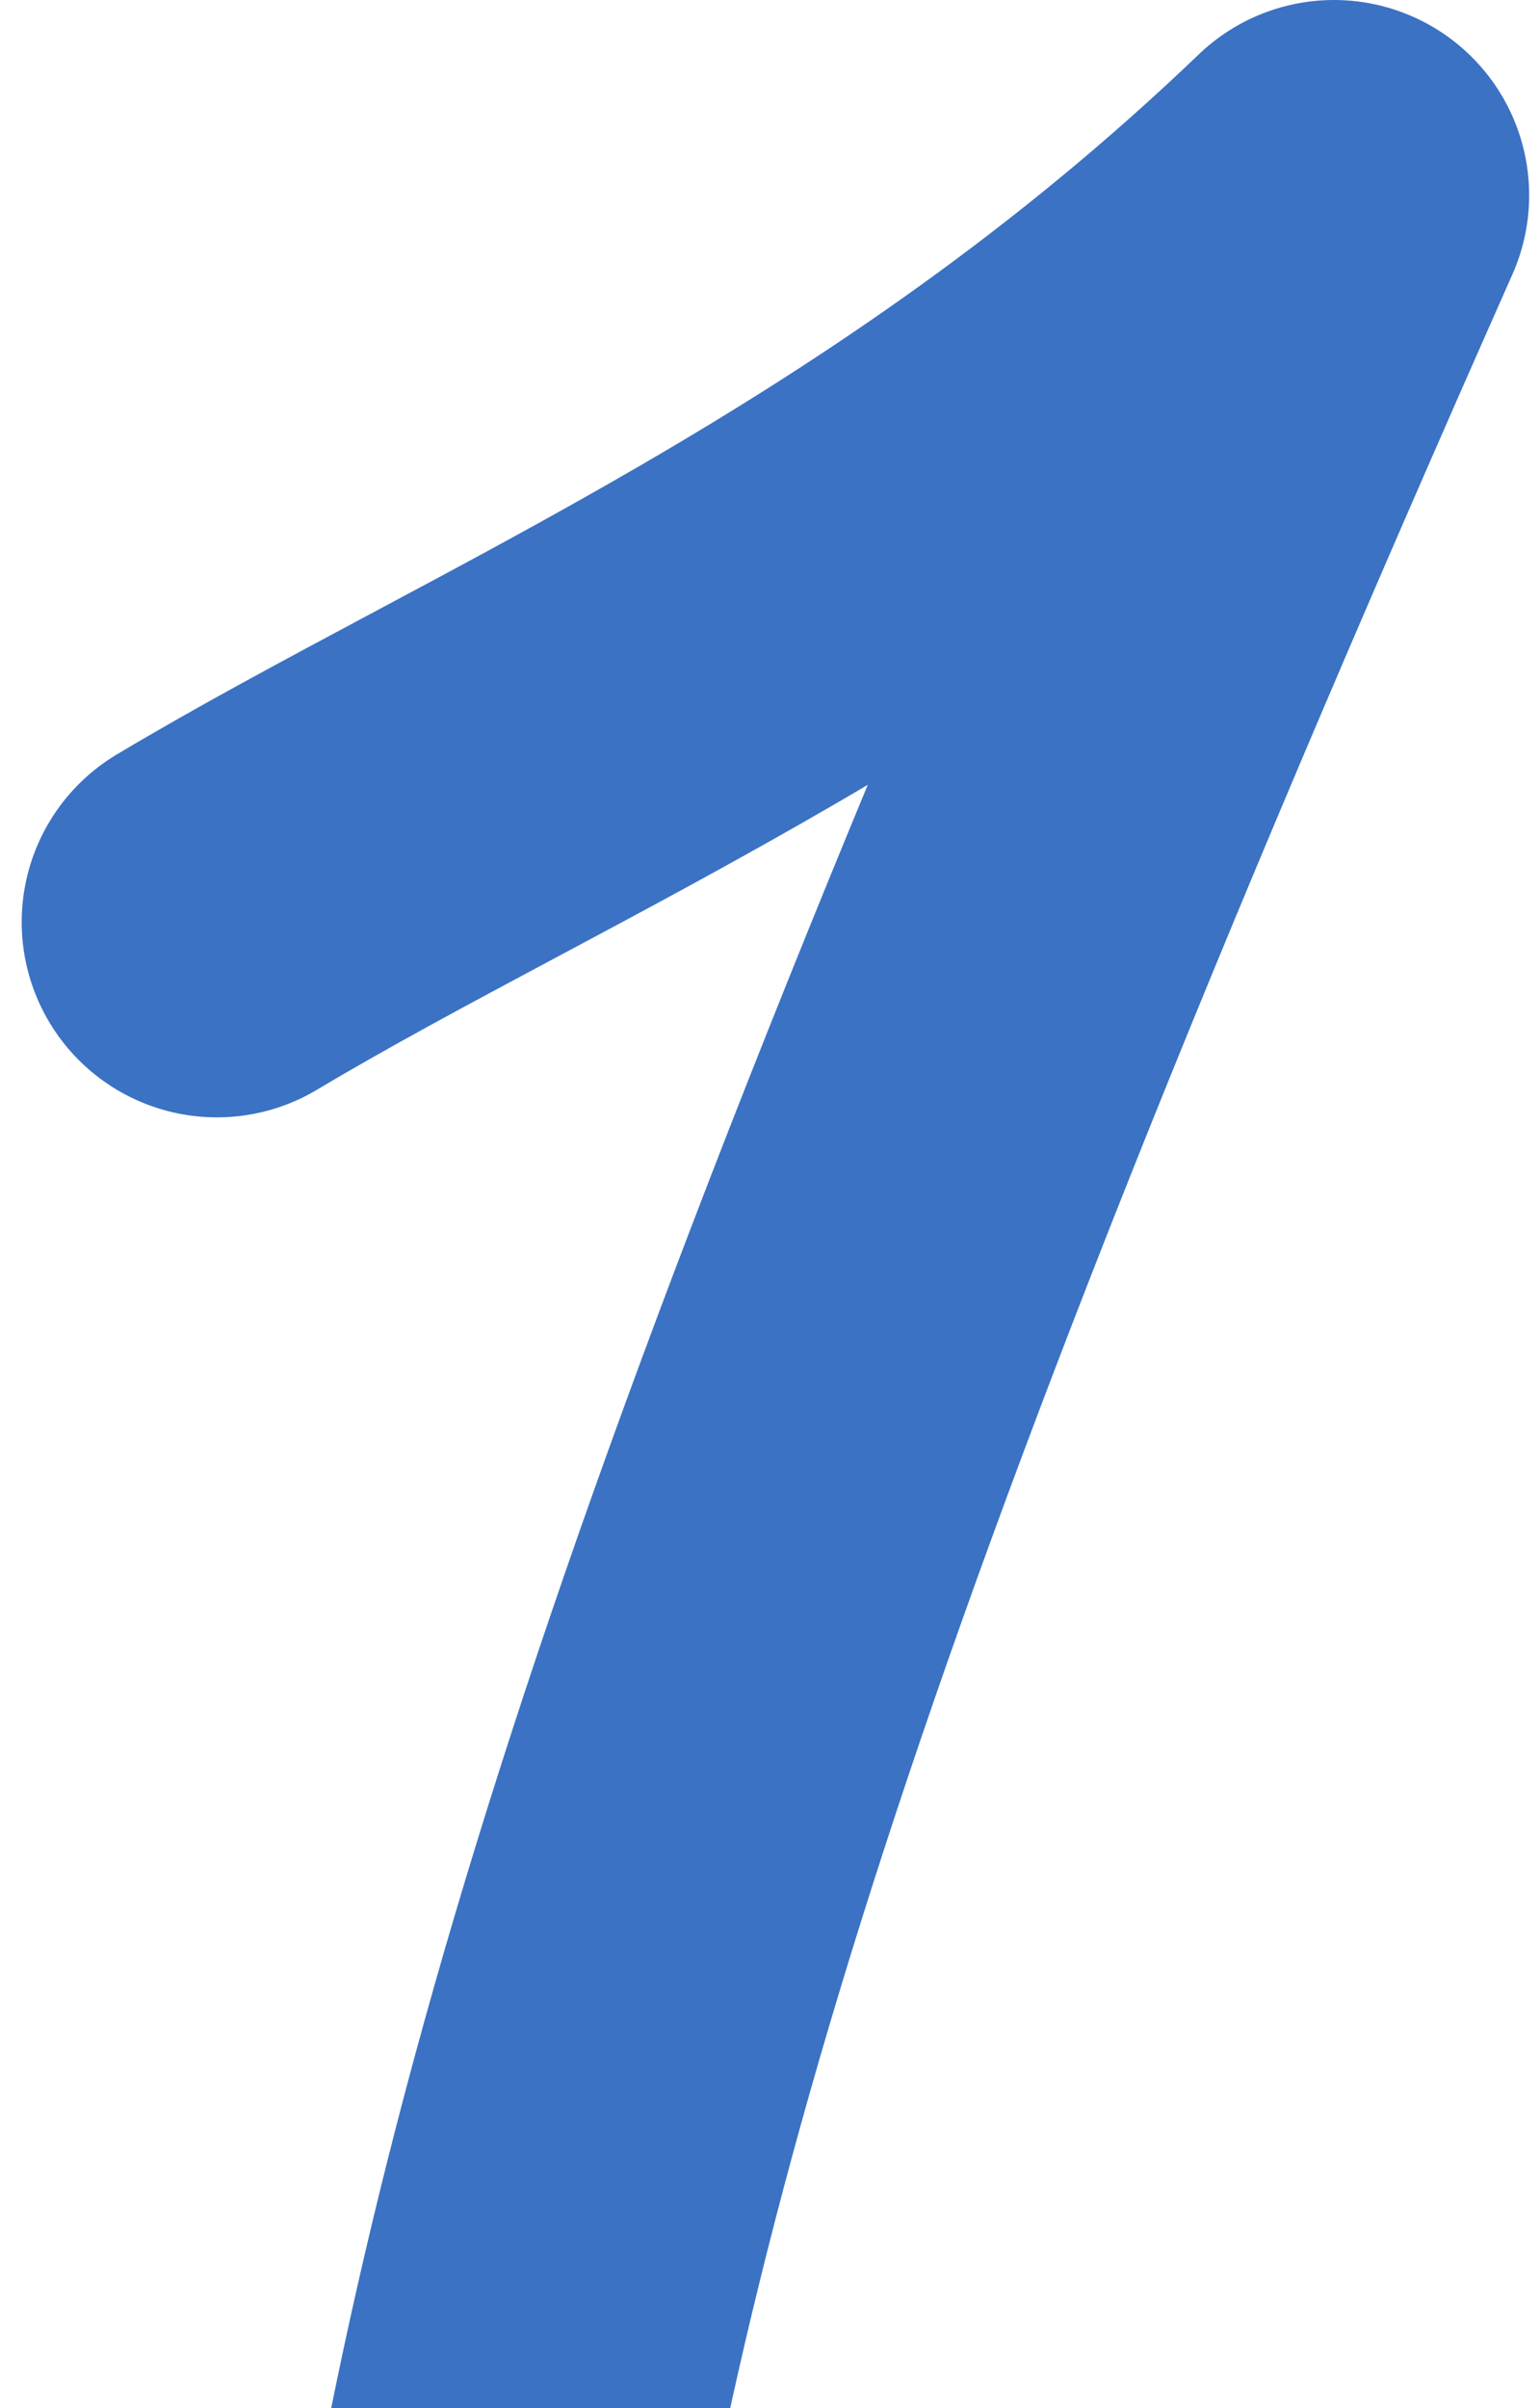 <svg width="71" height="111" viewBox="0 0 71 111" fill="none" xmlns="http://www.w3.org/2000/svg">
<path d="M10 42.5C23.946 34.173 43.299 26.456 61.5 9C32.965 73.324 25.247 100.662 21.361 129" stroke="#3B72C3" stroke-width="18" stroke-linecap="round" stroke-linejoin="round"/>
<defs>
<linearGradient id="paint0_linear_946_1979" x1="9.929" y1="128.899" x2="96.653" y2="92.206" gradientUnits="userSpaceOnUse">
<stop stop-color="#F2244B"/>
<stop offset="1" stop-color="#F77248"/>
</linearGradient>
</defs>
</svg>
